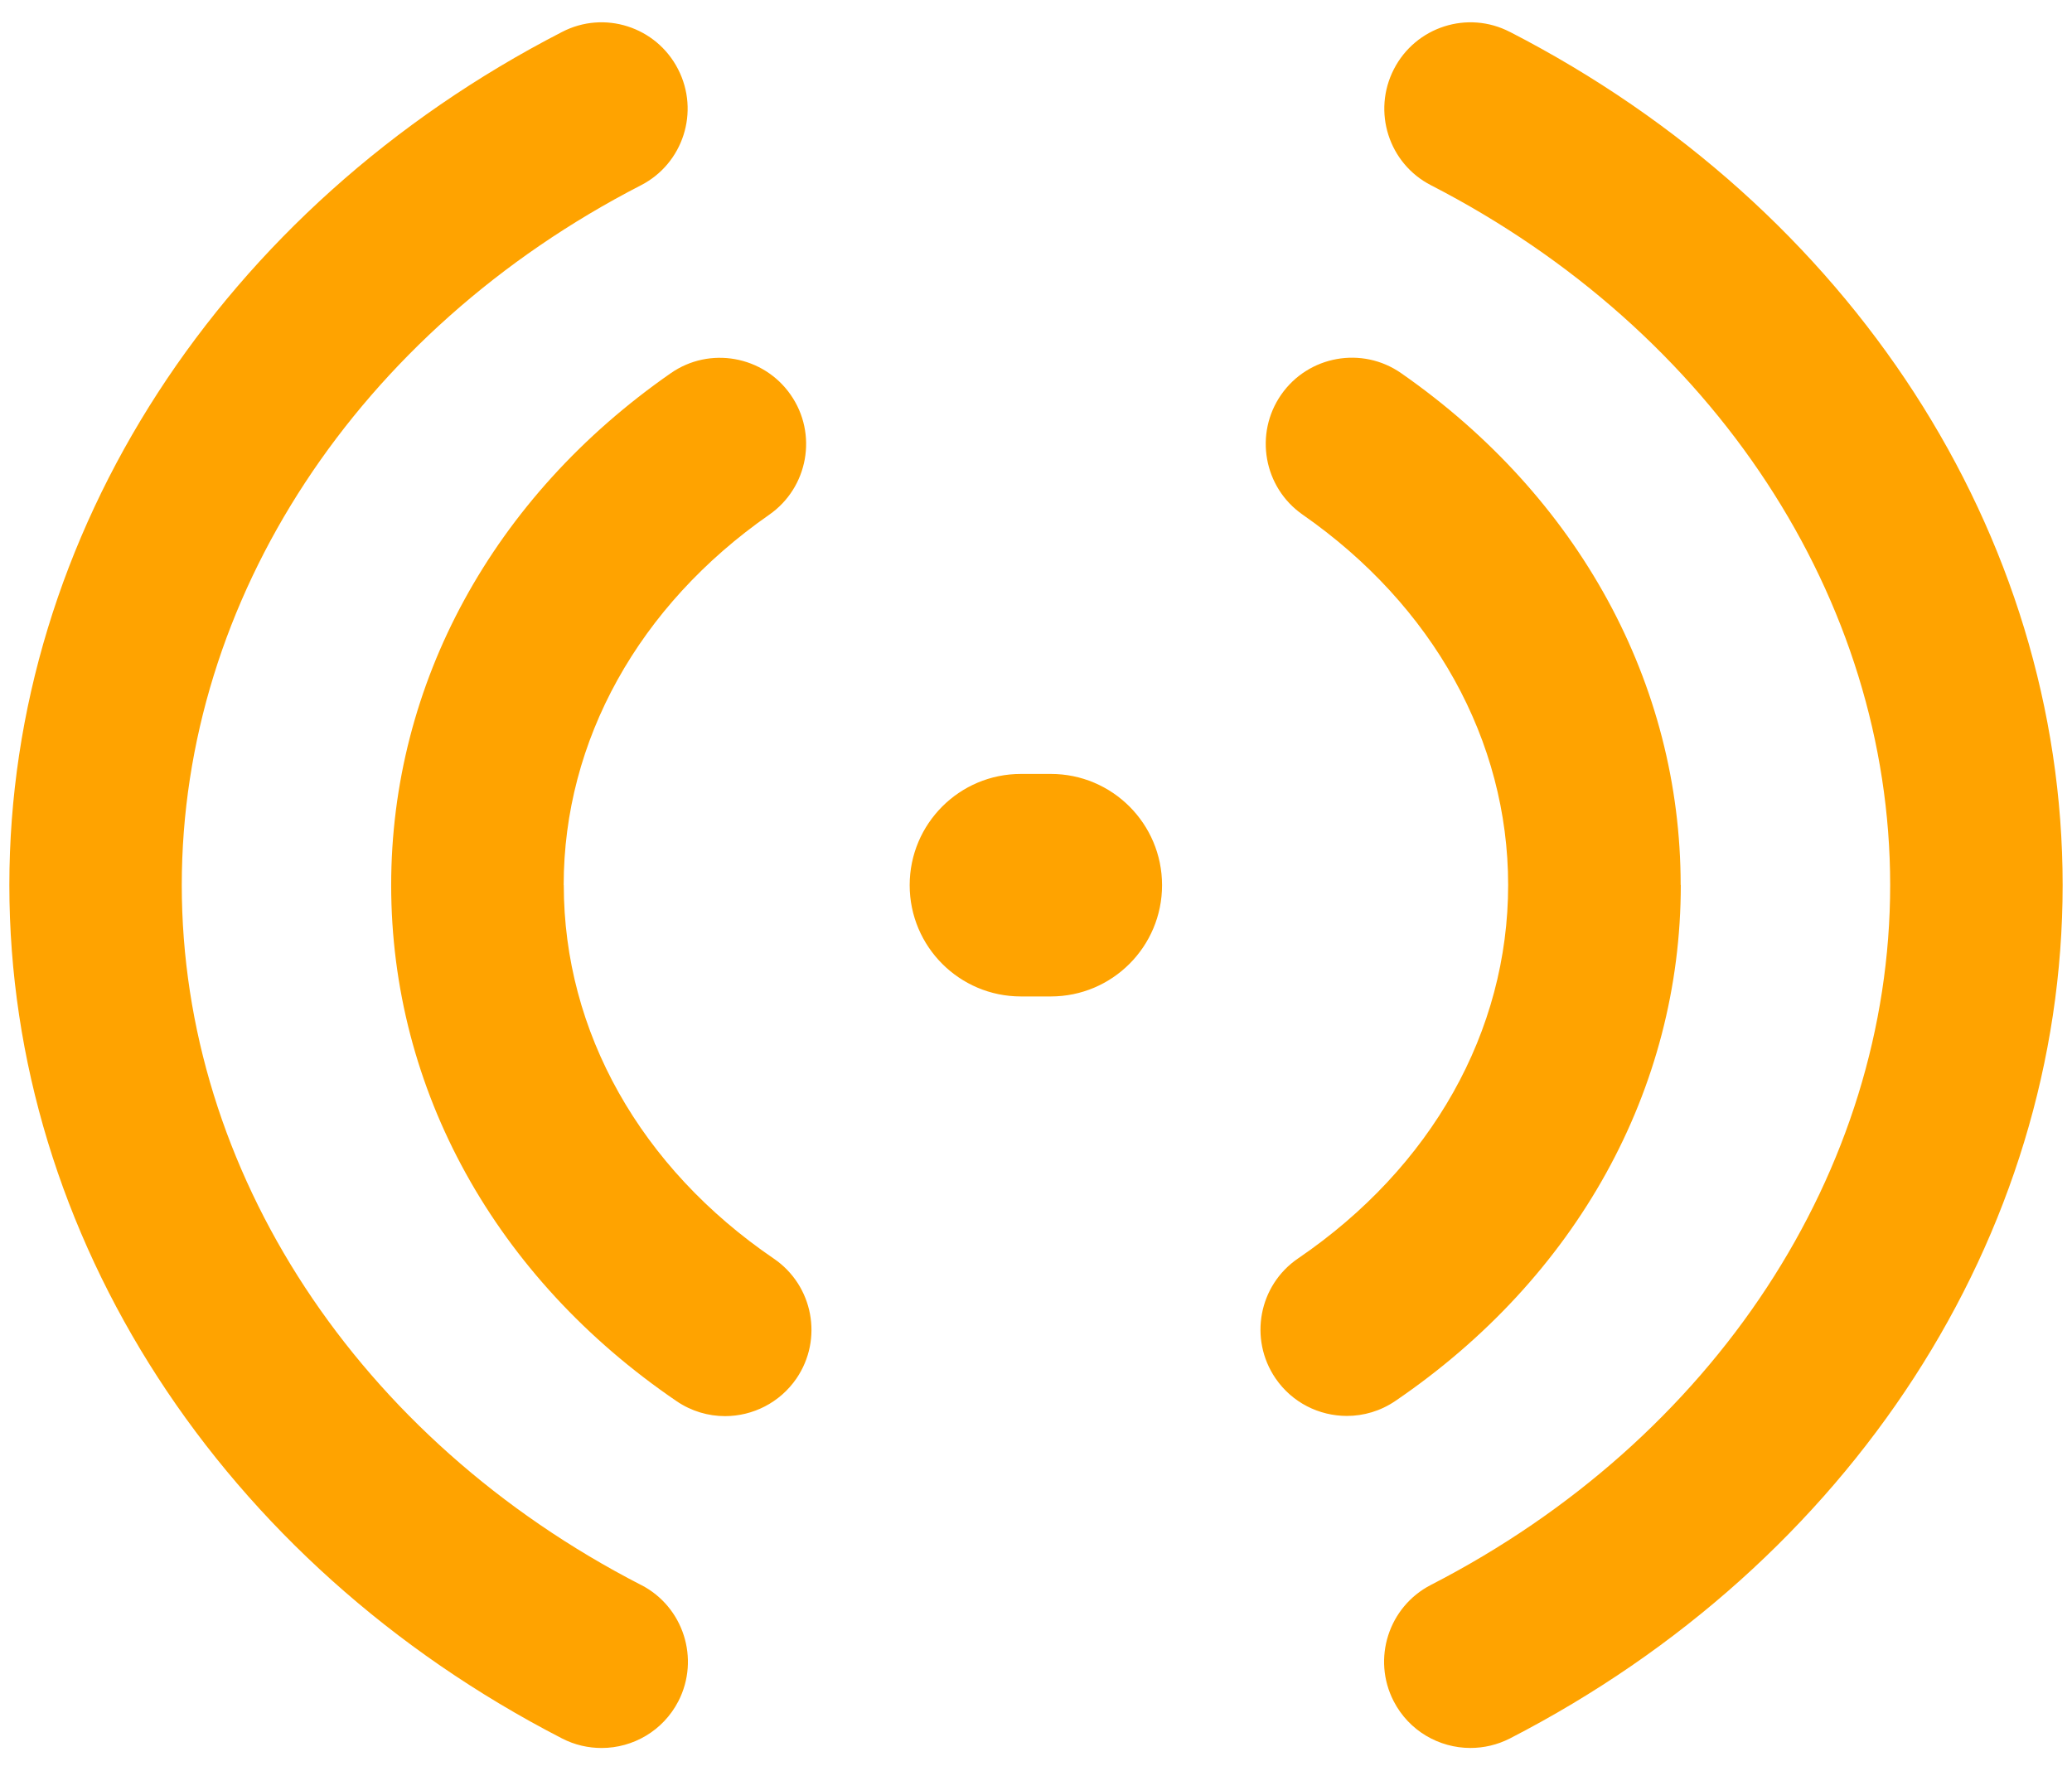 <svg width="62" height="53" viewBox="0 0 62 53" fill="none" xmlns="http://www.w3.org/2000/svg">
<path d="M34.772 26.489C34.772 28.328 33.282 29.819 31.443 29.819H30.549C28.71 29.819 27.22 28.328 27.22 26.489C27.22 24.651 28.71 23.16 30.549 23.16H31.443C33.282 23.16 34.772 24.651 34.772 26.489ZM50.29 26.486C50.29 20.453 47.242 14.869 41.928 11.168C40.76 10.352 39.15 10.642 38.337 11.81C37.524 12.978 37.811 14.588 38.979 15.401C42.889 18.124 45.128 22.163 45.128 26.483C45.128 30.864 42.838 34.935 38.843 37.658C37.666 38.459 37.363 40.065 38.166 41.246C38.666 41.978 39.476 42.372 40.302 42.372C40.802 42.372 41.308 42.227 41.754 41.923C47.18 38.226 50.294 32.596 50.294 26.483L50.29 26.486ZM45.183 0.957C43.915 0.299 42.36 0.802 41.709 2.07C41.057 3.338 41.554 4.897 42.822 5.545C51.297 9.907 56.559 17.934 56.559 26.486C56.559 35.042 51.294 43.072 42.815 47.43C41.55 48.082 41.05 49.64 41.702 50.908C42.16 51.798 43.063 52.308 43.999 52.308C44.396 52.308 44.799 52.218 45.18 52.024C55.381 46.772 61.72 36.987 61.72 26.485C61.72 15.984 55.384 6.205 45.185 0.957L45.183 0.957ZM16.867 26.486C16.867 22.166 19.109 18.127 23.016 15.404C24.184 14.591 24.474 12.981 23.658 11.813C22.845 10.645 21.232 10.355 20.067 11.171C14.75 14.872 11.705 20.453 11.705 26.489C11.705 32.603 14.818 38.233 20.245 41.93C20.69 42.233 21.196 42.378 21.696 42.378C22.519 42.378 23.332 41.981 23.832 41.252C24.636 40.072 24.332 38.468 23.155 37.665C19.161 34.942 16.87 30.87 16.87 26.489L16.867 26.486ZM19.183 47.431C10.704 43.069 5.439 35.042 5.439 26.486C5.439 17.931 10.701 9.907 19.177 5.545C20.445 4.894 20.941 3.338 20.29 2.071C19.638 0.799 18.08 0.299 16.815 0.958C6.617 6.207 0.28 15.988 0.28 26.486C0.28 36.985 6.62 46.773 16.821 52.025C17.198 52.219 17.602 52.309 18.002 52.309C18.94 52.309 19.841 51.796 20.299 50.909C20.95 49.641 20.45 48.083 19.186 47.431L19.183 47.431Z" fill="#FFA300"/>
</svg>
